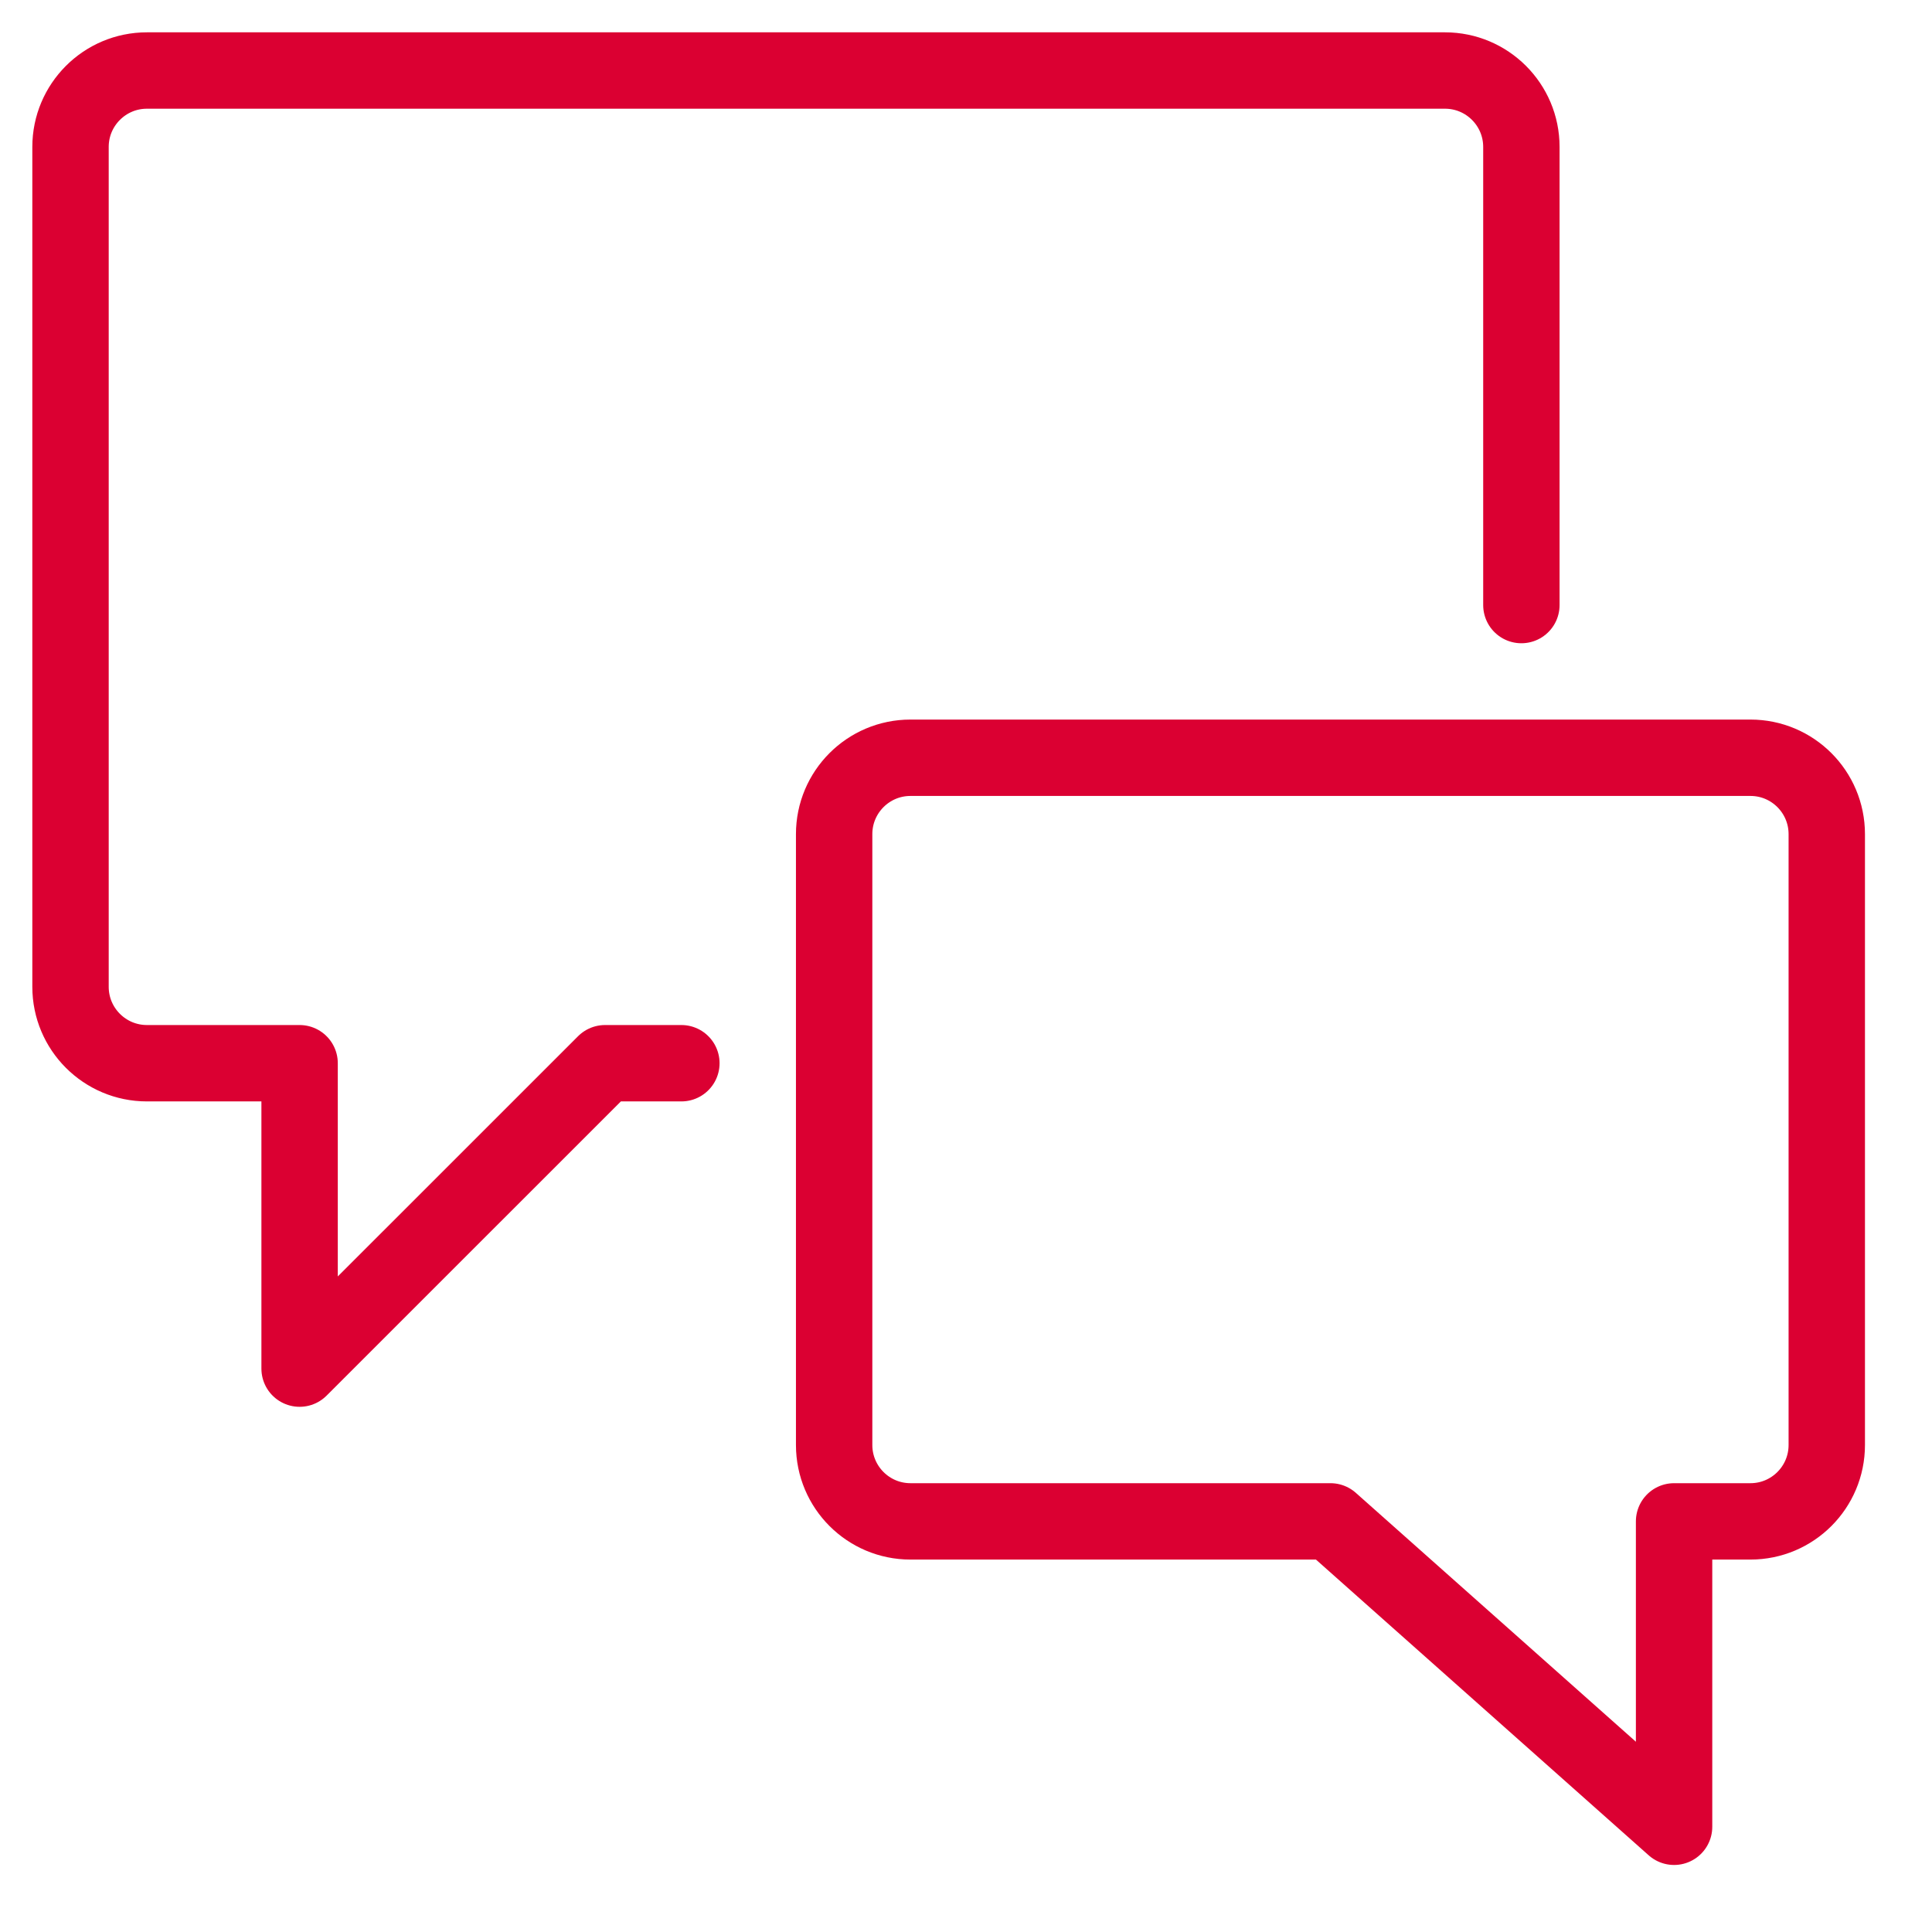 <?xml version="1.0" encoding="UTF-8"?>
<svg width="28px" height="28px" viewBox="0 0 28 28" version="1.1" xmlns="http://www.w3.org/2000/svg" xmlns:xlink="http://www.w3.org/1999/xlink">
    <title>Conversation Chat 1</title>
    <g stroke="none" stroke-width="1" fill="none" fill-rule="evenodd" stroke-linecap="round" stroke-linejoin="round">
        <g transform="translate(-1189, -748)" stroke="#DB0032" stroke-width="1.107">
            <g transform="translate(1190, 749)">
                <path d="M8.875,14.409 L7.769,14.409 L3.342,18.835 L3.342,14.409 L1.129,14.409 C0.518,14.409 0.022,13.913 0.022,13.302 L0.022,1.129 C0.022,0.518 0.518,0.022 1.129,0.022 L19.942,0.022 C20.553,0.022 21.049,0.518 21.049,1.129 L21.049,7.769" id="Path"></path>
                <path d="M11.089,19.942 C11.089,20.553 11.584,21.049 12.195,21.049 L18.282,21.049 L23.262,25.475 L23.262,21.049 L24.369,21.049 C24.98,21.049 25.475,20.553 25.475,19.942 L25.475,11.089 C25.475,10.478 24.98,9.982 24.369,9.982 L12.195,9.982 C11.584,9.982 11.089,10.478 11.089,11.089 L11.089,19.942 Z" id="Path"></path>
            </g>
        </g>
    </g>
</svg>
